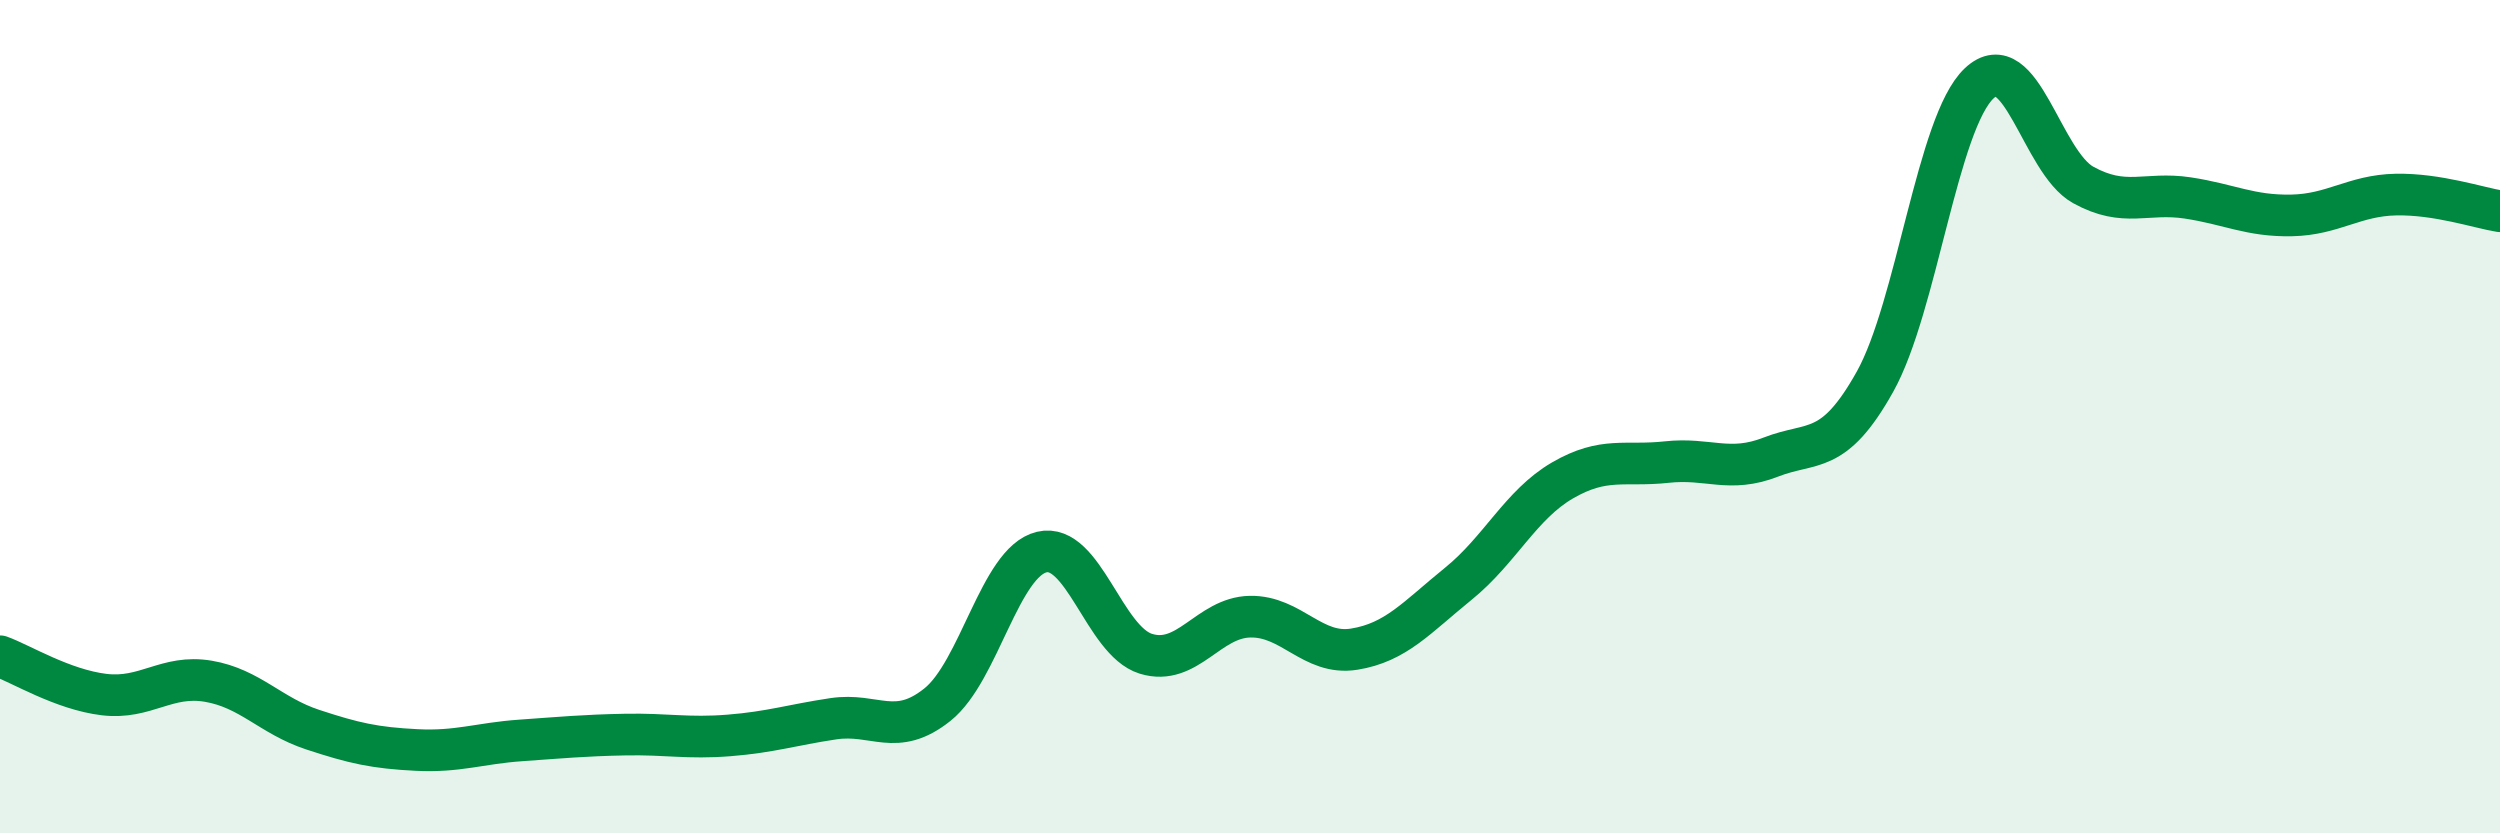 
    <svg width="60" height="20" viewBox="0 0 60 20" xmlns="http://www.w3.org/2000/svg">
      <path
        d="M 0,15.75 C 0.5,15.93 1.5,16.55 2.5,16.67 C 3.5,16.79 4,16.18 5,16.35 C 6,16.52 6.5,17.18 7.5,17.51 C 8.5,17.84 9,17.95 10,18 C 11,18.05 11.5,17.84 12.5,17.77 C 13.5,17.7 14,17.65 15,17.63 C 16,17.61 16.5,17.73 17.5,17.65 C 18.5,17.57 19,17.4 20,17.25 C 21,17.1 21.5,17.71 22.5,16.91 C 23.5,16.11 24,13.49 25,13.25 C 26,13.01 26.5,15.38 27.5,15.69 C 28.5,16 29,14.82 30,14.8 C 31,14.78 31.5,15.74 32.5,15.58 C 33.5,15.42 34,14.82 35,14.01 C 36,13.2 36.5,12.11 37.5,11.53 C 38.5,10.95 39,11.2 40,11.09 C 41,10.98 41.5,11.36 42.5,10.97 C 43.5,10.58 44,10.95 45,9.16 C 46,7.37 46.5,2.94 47.5,2 C 48.5,1.06 49,3.89 50,4.44 C 51,4.99 51.5,4.6 52.5,4.75 C 53.5,4.9 54,5.19 55,5.17 C 56,5.15 56.5,4.69 57.5,4.67 C 58.5,4.65 59.5,4.99 60,5.07L60 20L0 20Z"
        fill="#008740"
        opacity="0.1"
        stroke-linecap="round"
        stroke-linejoin="round"
      />
      <path
        d="M 0,15.75 C 0.5,15.93 1.5,16.55 2.5,16.67 C 3.5,16.79 4,16.18 5,16.35 C 6,16.52 6.5,17.18 7.5,17.51 C 8.5,17.84 9,17.95 10,18 C 11,18.05 11.5,17.84 12.5,17.77 C 13.5,17.7 14,17.65 15,17.63 C 16,17.61 16.5,17.73 17.5,17.65 C 18.5,17.57 19,17.4 20,17.25 C 21,17.1 21.5,17.71 22.5,16.91 C 23.5,16.11 24,13.49 25,13.25 C 26,13.01 26.5,15.38 27.5,15.69 C 28.5,16 29,14.82 30,14.8 C 31,14.78 31.5,15.74 32.5,15.58 C 33.5,15.42 34,14.82 35,14.01 C 36,13.2 36.5,12.11 37.5,11.53 C 38.5,10.95 39,11.2 40,11.09 C 41,10.98 41.5,11.36 42.5,10.97 C 43.5,10.58 44,10.95 45,9.16 C 46,7.37 46.5,2.94 47.5,2 C 48.5,1.06 49,3.89 50,4.44 C 51,4.99 51.5,4.6 52.5,4.75 C 53.5,4.9 54,5.19 55,5.17 C 56,5.15 56.5,4.69 57.5,4.67 C 58.5,4.65 59.5,4.99 60,5.07"
        stroke="#008740"
        stroke-width="1"
        fill="none"
        stroke-linecap="round"
        stroke-linejoin="round"
      />
    </svg>
  